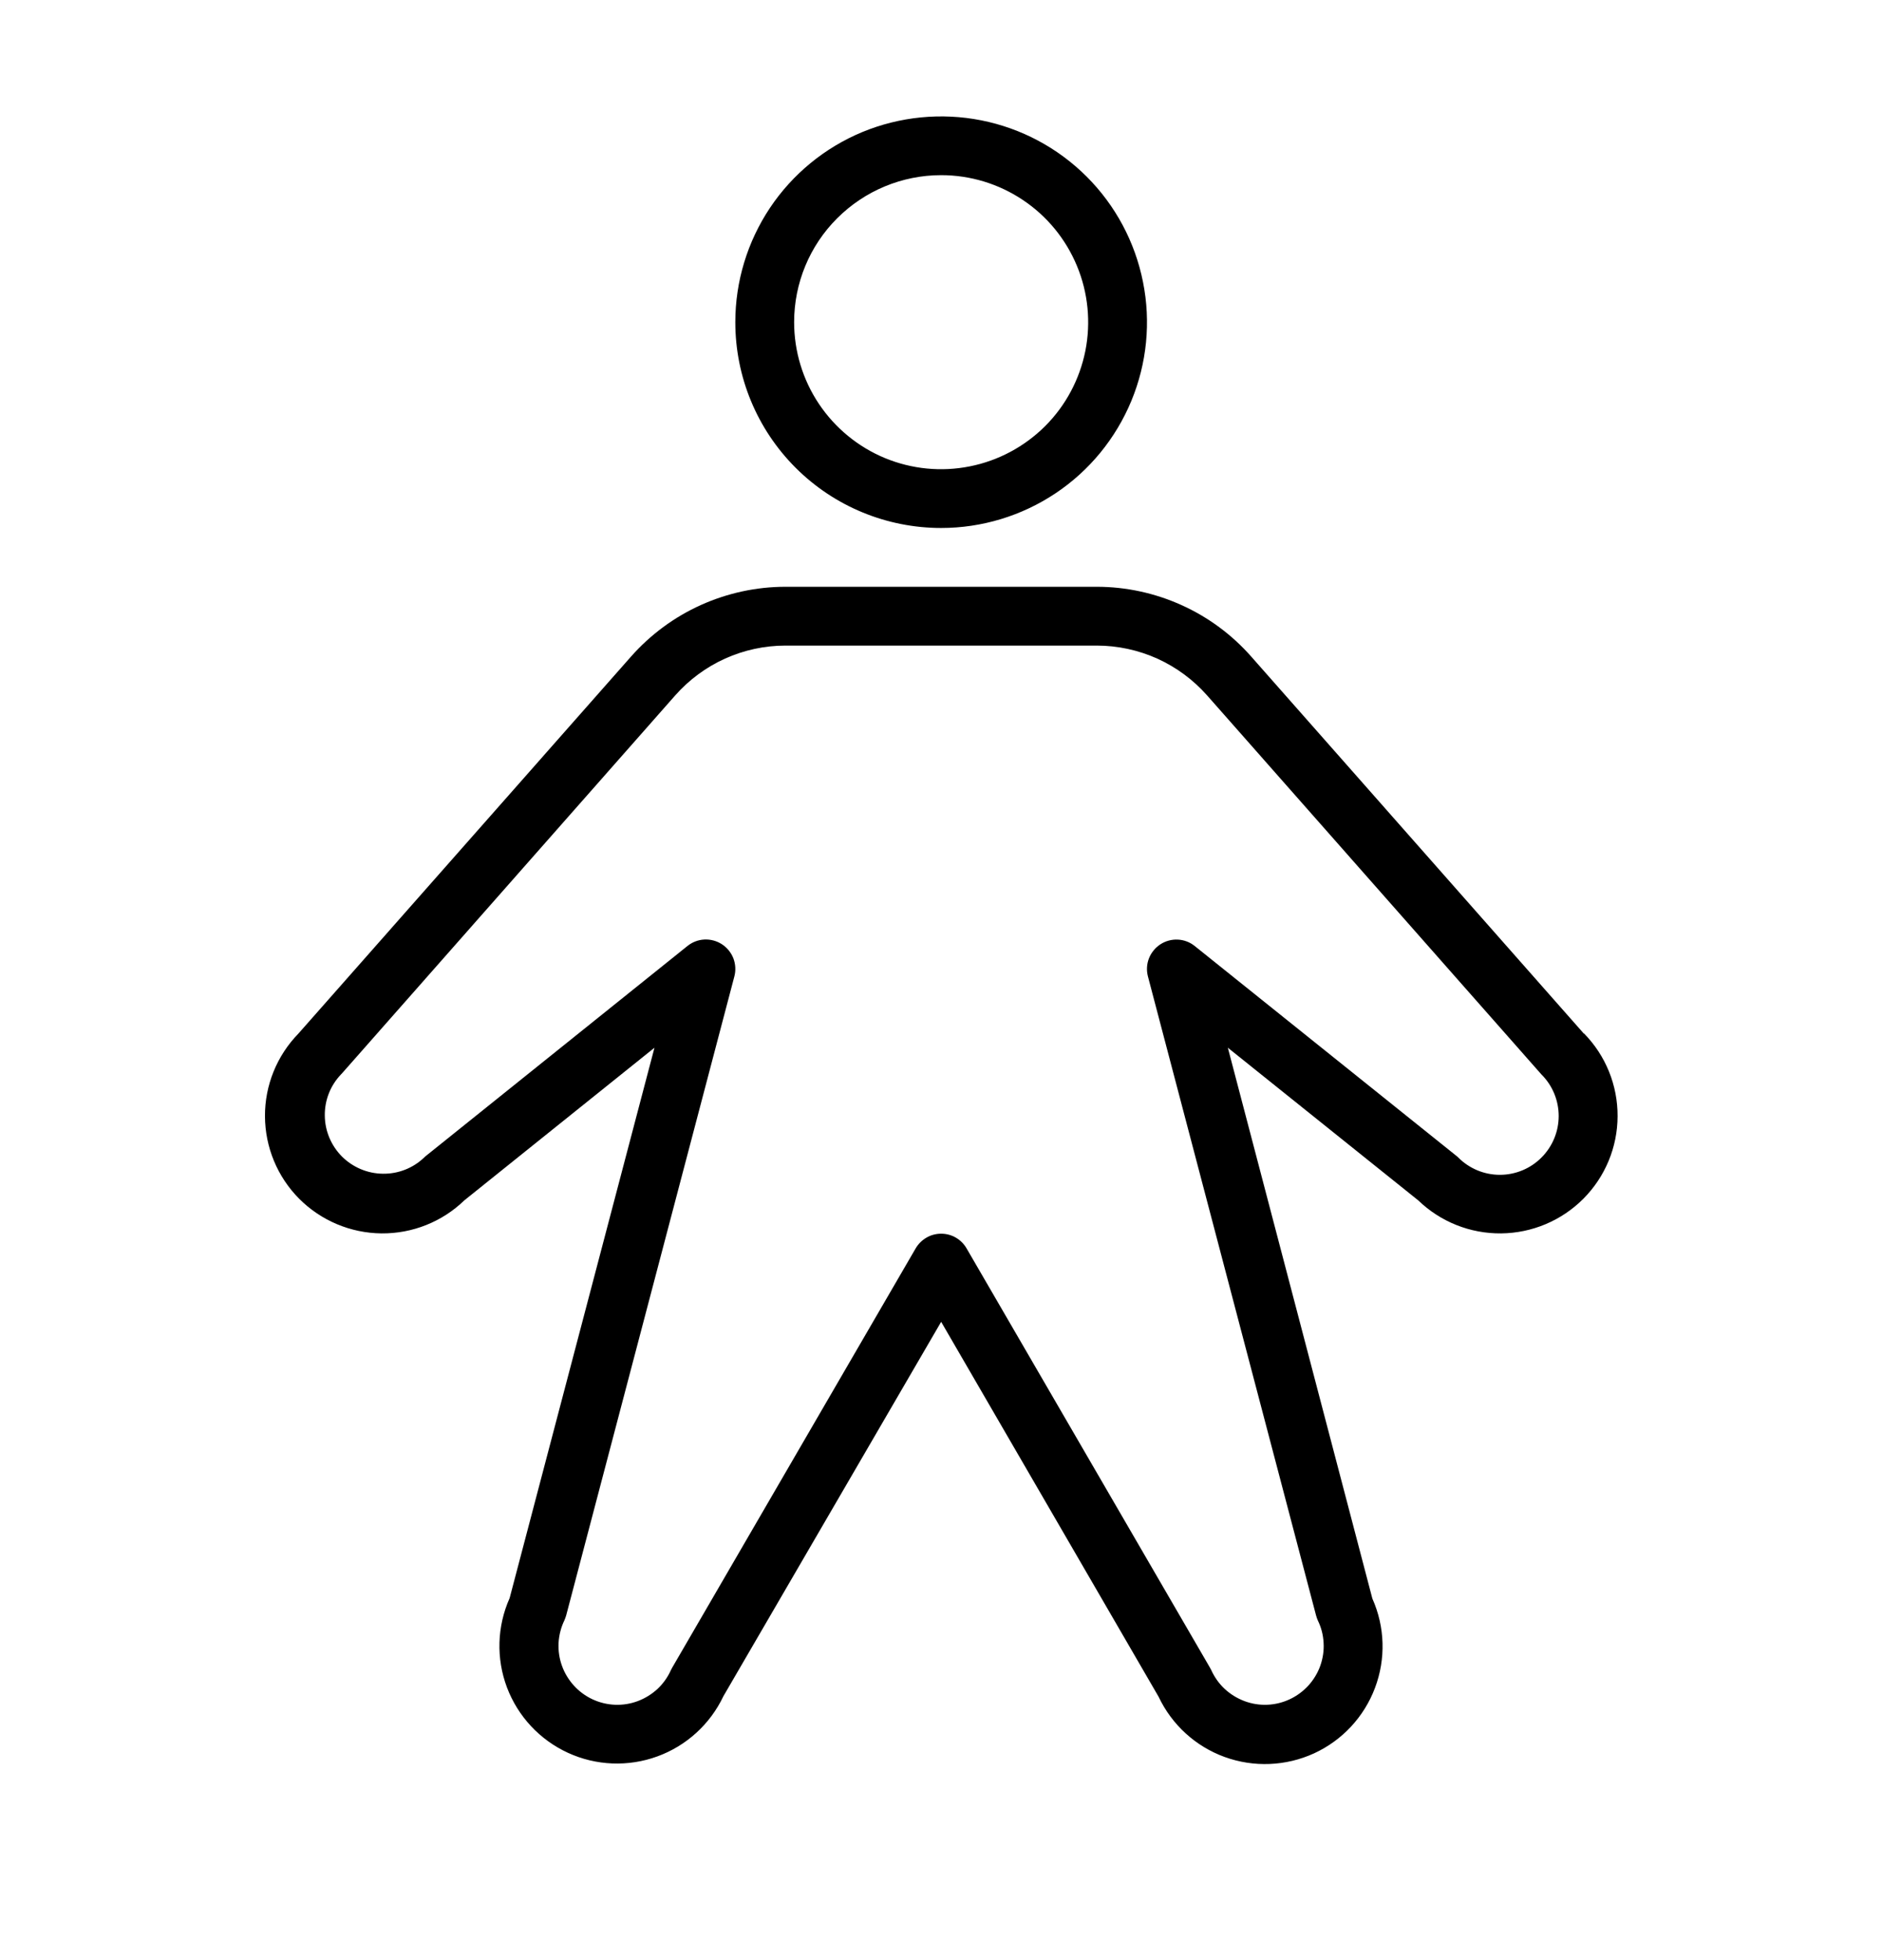 <svg width="24" height="25" viewBox="0 0 24 25" fill="none" xmlns="http://www.w3.org/2000/svg">
<path d="M12.002 6.734C12.521 6.734 13.028 6.58 13.46 6.292C13.892 6.004 14.228 5.594 14.427 5.114C14.626 4.634 14.678 4.106 14.576 3.597C14.475 3.088 14.225 2.62 13.858 2.253C13.491 1.886 13.023 1.636 12.514 1.535C12.005 1.434 11.477 1.486 10.997 1.684C10.518 1.883 10.108 2.219 9.819 2.651C9.531 3.083 9.377 3.59 9.377 4.109C9.377 4.806 9.653 5.473 10.146 5.966C10.638 6.458 11.306 6.734 12.002 6.734ZM12.002 2.234C12.373 2.234 12.735 2.344 13.043 2.55C13.352 2.756 13.592 3.049 13.734 3.392C13.876 3.734 13.913 4.111 13.841 4.475C13.768 4.839 13.59 5.173 13.328 5.435C13.065 5.697 12.731 5.876 12.368 5.948C12.004 6.021 11.627 5.984 11.284 5.842C10.942 5.7 10.649 5.459 10.443 5.151C10.237 4.843 10.127 4.48 10.127 4.109C10.127 3.612 10.324 3.135 10.676 2.784C11.028 2.432 11.505 2.234 12.002 2.234ZM20.197 13.182L15.955 8.373C15.709 8.094 15.406 7.87 15.066 7.717C14.727 7.564 14.359 7.484 13.986 7.484H10.017C9.645 7.484 9.277 7.564 8.937 7.717C8.598 7.87 8.295 8.094 8.048 8.373L3.806 13.182C3.531 13.464 3.377 13.843 3.379 14.237C3.381 14.632 3.537 15.009 3.815 15.289C4.093 15.568 4.47 15.727 4.864 15.731C5.258 15.735 5.638 15.584 5.921 15.31L8.346 13.363L6.499 20.383C6.338 20.743 6.326 21.153 6.465 21.522C6.605 21.892 6.884 22.191 7.243 22.356C7.602 22.521 8.011 22.537 8.382 22.402C8.753 22.267 9.056 21.991 9.225 21.634L12.002 16.859L14.775 21.641C14.944 21.998 15.246 22.274 15.617 22.409C15.989 22.544 16.398 22.527 16.757 22.363C17.116 22.198 17.395 21.898 17.534 21.529C17.674 21.159 17.662 20.75 17.501 20.389L15.658 13.363L18.086 15.31C18.37 15.584 18.749 15.735 19.143 15.731C19.538 15.727 19.914 15.568 20.192 15.289C20.47 15.009 20.627 14.632 20.628 14.237C20.63 13.843 20.477 13.464 20.201 13.182H20.197ZM19.657 14.764C19.517 14.905 19.326 14.984 19.127 14.984C18.928 14.984 18.738 14.905 18.597 14.764C18.587 14.754 18.577 14.745 18.566 14.737L15.237 12.067C15.176 12.017 15.1 11.988 15.021 11.984C14.942 11.98 14.864 12.001 14.798 12.044C14.732 12.087 14.681 12.15 14.652 12.223C14.623 12.297 14.619 12.378 14.639 12.454L16.783 20.604C16.789 20.625 16.796 20.646 16.805 20.667C16.849 20.756 16.874 20.853 16.879 20.953C16.885 21.052 16.87 21.151 16.837 21.245C16.804 21.338 16.752 21.424 16.685 21.498C16.618 21.571 16.537 21.631 16.447 21.673C16.357 21.715 16.26 21.739 16.16 21.743C16.061 21.747 15.962 21.731 15.869 21.696C15.776 21.661 15.69 21.608 15.618 21.541C15.545 21.473 15.487 21.391 15.446 21.3C15.441 21.29 15.436 21.281 15.43 21.27L12.326 15.922C12.293 15.865 12.246 15.818 12.189 15.785C12.132 15.752 12.068 15.735 12.002 15.735C11.936 15.735 11.871 15.752 11.815 15.785C11.758 15.818 11.71 15.865 11.677 15.922L8.572 21.27C8.567 21.281 8.561 21.29 8.556 21.3C8.516 21.391 8.457 21.473 8.385 21.541C8.312 21.608 8.227 21.661 8.134 21.696C8.041 21.731 7.942 21.747 7.842 21.743C7.743 21.739 7.645 21.715 7.555 21.673C7.465 21.631 7.384 21.571 7.318 21.498C7.251 21.424 7.199 21.338 7.166 21.245C7.132 21.151 7.118 21.052 7.123 20.953C7.129 20.853 7.154 20.756 7.197 20.667C7.206 20.646 7.214 20.625 7.22 20.604L9.365 12.453C9.385 12.377 9.38 12.296 9.352 12.222C9.323 12.149 9.272 12.086 9.206 12.043C9.139 12 9.061 11.979 8.982 11.983C8.903 11.987 8.828 12.016 8.766 12.066L5.439 14.737C5.428 14.745 5.418 14.754 5.408 14.764C5.267 14.899 5.078 14.973 4.882 14.97C4.687 14.968 4.5 14.889 4.361 14.751C4.223 14.612 4.144 14.425 4.142 14.23C4.139 14.034 4.213 13.845 4.348 13.704L4.364 13.687L8.611 8.869C8.787 8.67 9.003 8.51 9.246 8.4C9.488 8.291 9.751 8.234 10.017 8.234H13.986C14.252 8.234 14.515 8.291 14.758 8.4C15 8.51 15.217 8.67 15.393 8.869L19.642 13.687L19.657 13.704C19.798 13.844 19.877 14.035 19.877 14.234C19.877 14.433 19.798 14.623 19.657 14.764Z" fill="black"/>
</svg>
